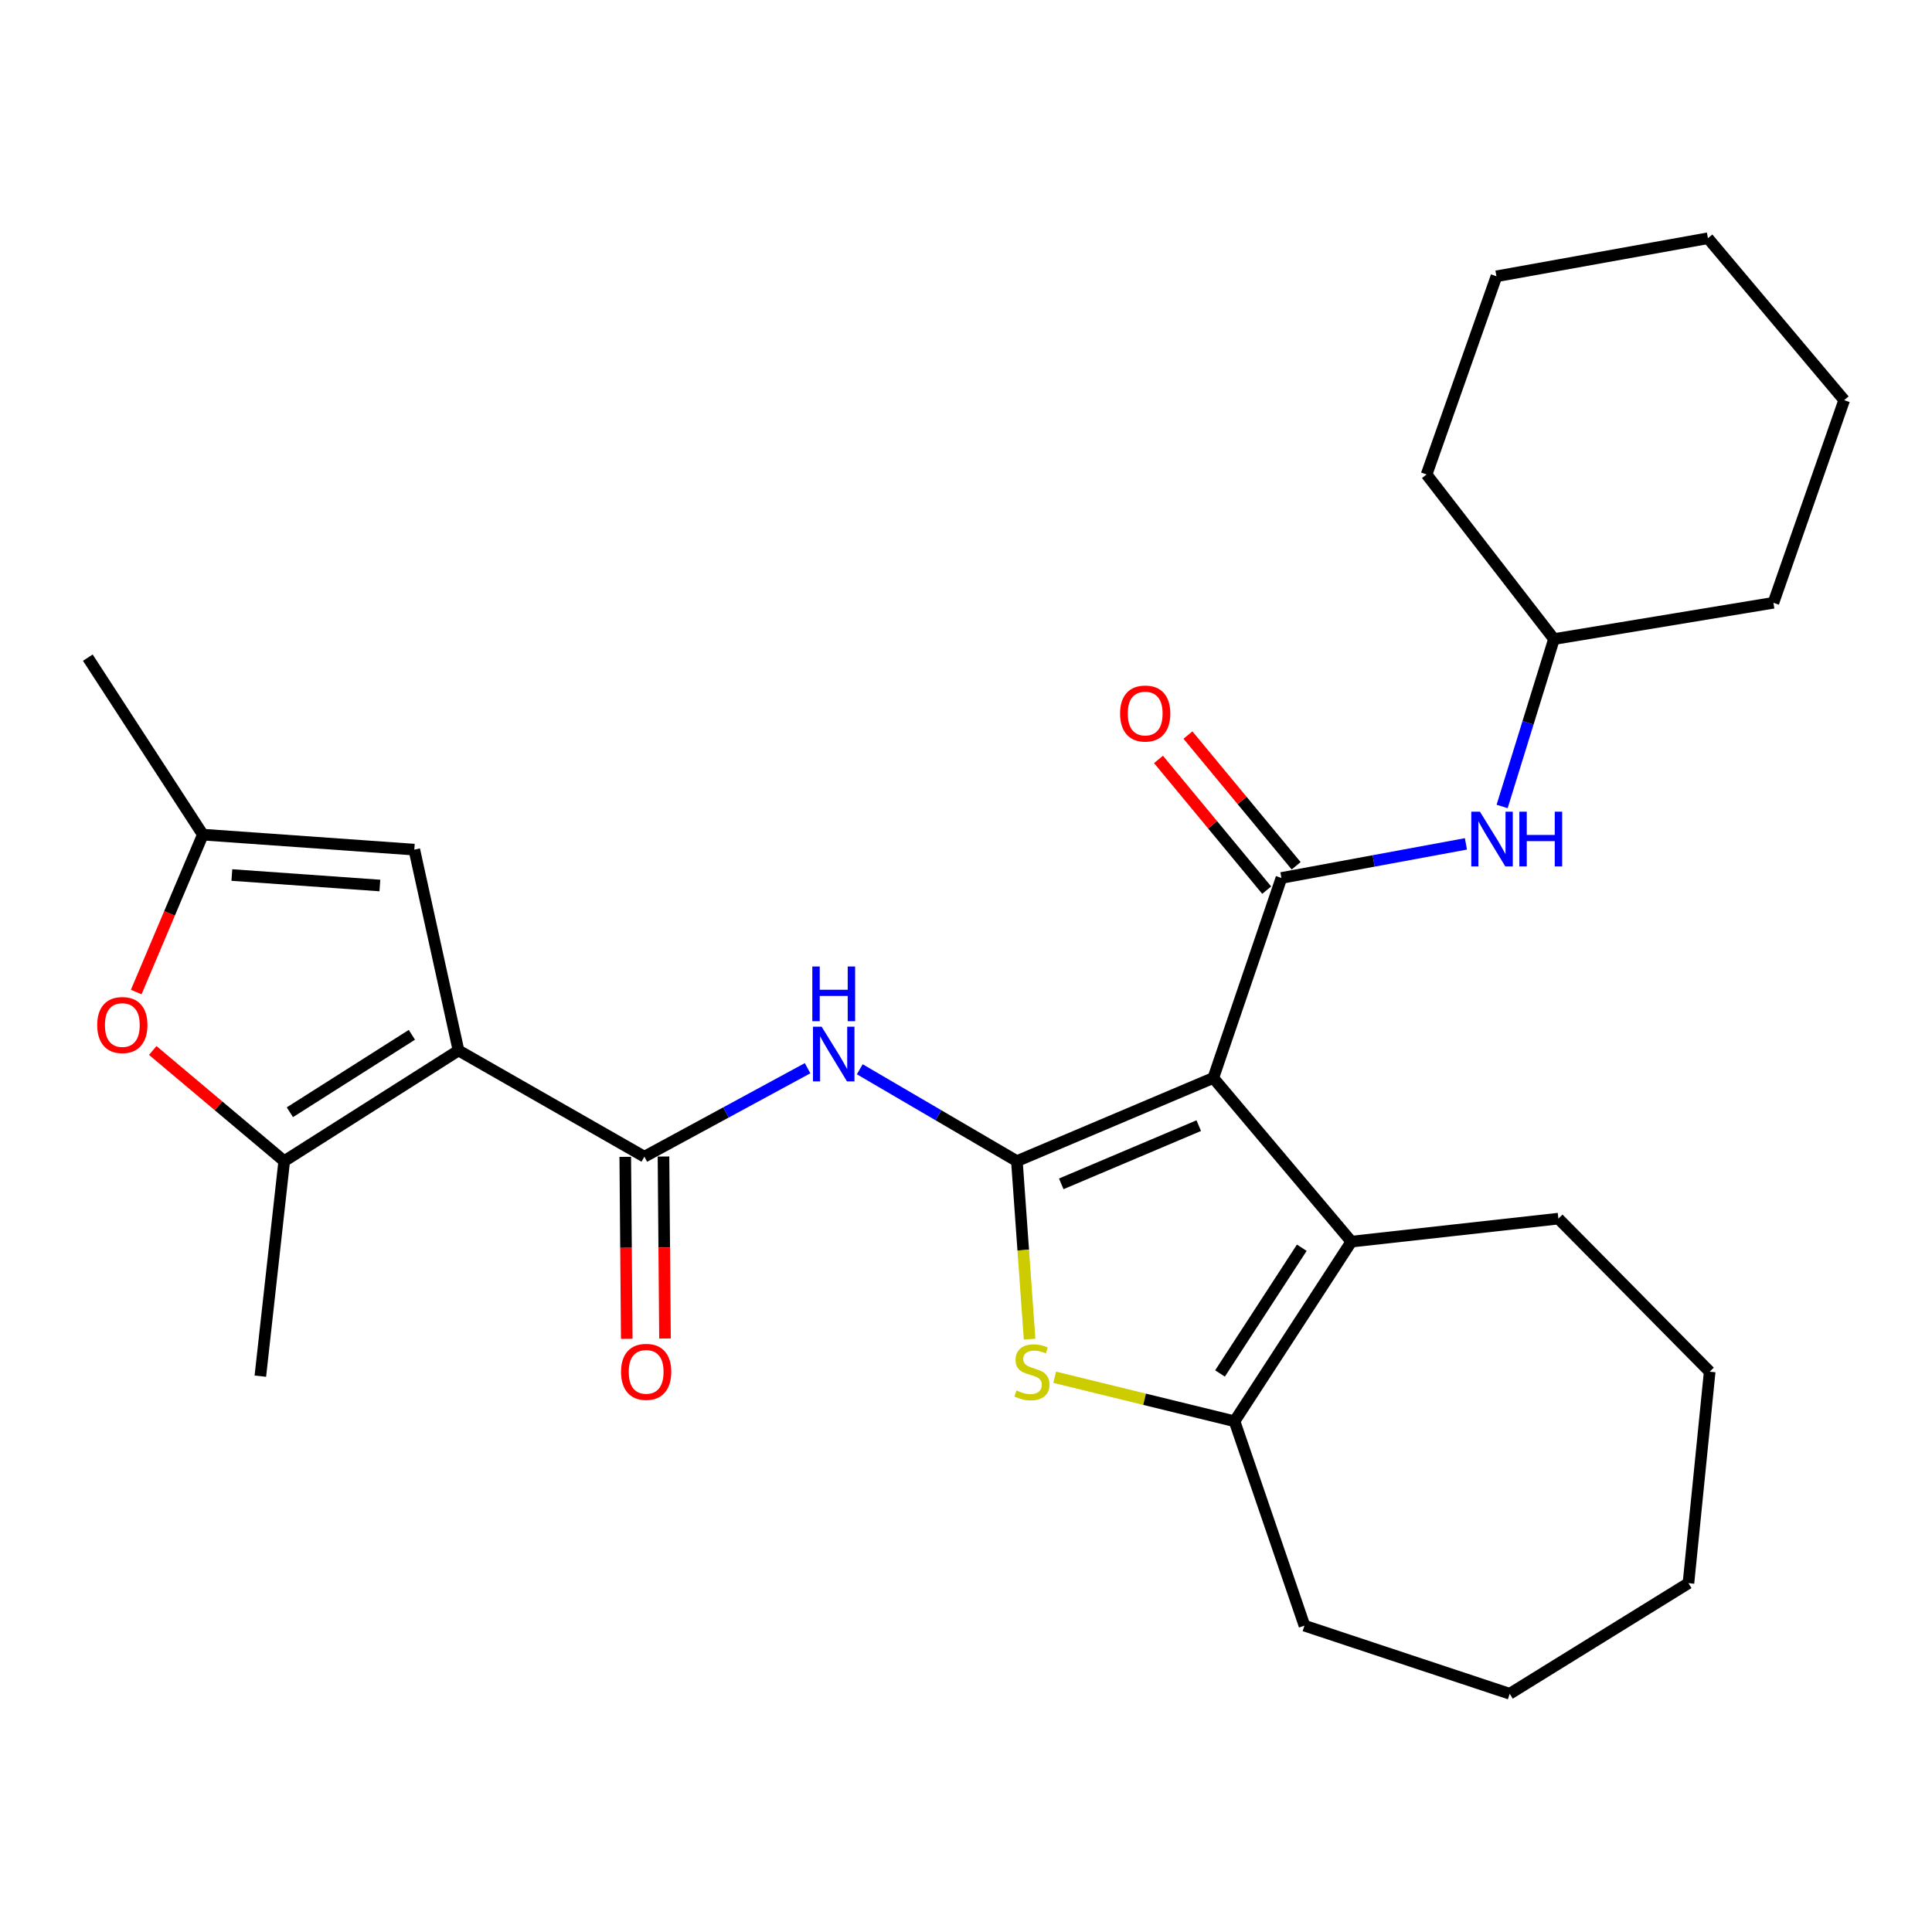<?xml version='1.0' encoding='iso-8859-1'?>
<svg version='1.1' baseProfile='full'
              xmlns='http://www.w3.org/2000/svg'
                      xmlns:rdkit='http://www.rdkit.org/xml'
                      xmlns:xlink='http://www.w3.org/1999/xlink'
                  xml:space='preserve'
width='1000px' height='1000px' viewBox='0 0 1000 1000'>
<!-- END OF HEADER -->
<rect style='opacity:1.0;fill:#FFFFFF;stroke:none' width='1000' height='1000' x='0' y='0'> </rect>
<path class='bond-0' d='M 628.008,557.946 L 526.34,600.997' style='fill:none;fill-rule:evenodd;stroke:#000000;stroke-width:6px;stroke-linecap:butt;stroke-linejoin:miter;stroke-opacity:1' />
<path class='bond-0' d='M 620.473,582.626 L 549.306,612.761' style='fill:none;fill-rule:evenodd;stroke:#000000;stroke-width:6px;stroke-linecap:butt;stroke-linejoin:miter;stroke-opacity:1' />
<path class='bond-2' d='M 628.008,557.946 L 663.263,454.432' style='fill:none;fill-rule:evenodd;stroke:#000000;stroke-width:6px;stroke-linecap:butt;stroke-linejoin:miter;stroke-opacity:1' />
<path class='bond-5' d='M 628.008,557.946 L 699.465,642.662' style='fill:none;fill-rule:evenodd;stroke:#000000;stroke-width:6px;stroke-linecap:butt;stroke-linejoin:miter;stroke-opacity:1' />
<path class='bond-3' d='M 526.34,600.997 L 529.63,647.065' style='fill:none;fill-rule:evenodd;stroke:#000000;stroke-width:6px;stroke-linecap:butt;stroke-linejoin:miter;stroke-opacity:1' />
<path class='bond-3' d='M 529.63,647.065 L 532.92,693.134' style='fill:none;fill-rule:evenodd;stroke:#CCCC00;stroke-width:6px;stroke-linecap:butt;stroke-linejoin:miter;stroke-opacity:1' />
<path class='bond-6' d='M 526.34,600.997 L 485.679,577.224' style='fill:none;fill-rule:evenodd;stroke:#000000;stroke-width:6px;stroke-linecap:butt;stroke-linejoin:miter;stroke-opacity:1' />
<path class='bond-6' d='M 485.679,577.224 L 445.018,553.452' style='fill:none;fill-rule:evenodd;stroke:#0000FF;stroke-width:6px;stroke-linecap:butt;stroke-linejoin:miter;stroke-opacity:1' />
<path class='bond-1' d='M 237.323,543.732 L 333.526,598.699' style='fill:none;fill-rule:evenodd;stroke:#000000;stroke-width:6px;stroke-linecap:butt;stroke-linejoin:miter;stroke-opacity:1' />
<path class='bond-7' d='M 237.323,543.732 L 147.111,600.997' style='fill:none;fill-rule:evenodd;stroke:#000000;stroke-width:6px;stroke-linecap:butt;stroke-linejoin:miter;stroke-opacity:1' />
<path class='bond-7' d='M 213.186,535.615 L 150.038,575.7' style='fill:none;fill-rule:evenodd;stroke:#000000;stroke-width:6px;stroke-linecap:butt;stroke-linejoin:miter;stroke-opacity:1' />
<path class='bond-9' d='M 237.323,543.732 L 214.446,439.767' style='fill:none;fill-rule:evenodd;stroke:#000000;stroke-width:6px;stroke-linecap:butt;stroke-linejoin:miter;stroke-opacity:1' />
<path class='bond-12' d='M 663.263,454.432 L 711.013,445.61' style='fill:none;fill-rule:evenodd;stroke:#000000;stroke-width:6px;stroke-linecap:butt;stroke-linejoin:miter;stroke-opacity:1' />
<path class='bond-12' d='M 711.013,445.61 L 758.763,436.789' style='fill:none;fill-rule:evenodd;stroke:#0000FF;stroke-width:6px;stroke-linecap:butt;stroke-linejoin:miter;stroke-opacity:1' />
<path class='bond-13' d='M 670.885,448.123 L 642.882,414.292' style='fill:none;fill-rule:evenodd;stroke:#000000;stroke-width:6px;stroke-linecap:butt;stroke-linejoin:miter;stroke-opacity:1' />
<path class='bond-13' d='M 642.882,414.292 L 614.879,380.46' style='fill:none;fill-rule:evenodd;stroke:#FF0000;stroke-width:6px;stroke-linecap:butt;stroke-linejoin:miter;stroke-opacity:1' />
<path class='bond-13' d='M 655.642,460.741 L 627.638,426.909' style='fill:none;fill-rule:evenodd;stroke:#000000;stroke-width:6px;stroke-linecap:butt;stroke-linejoin:miter;stroke-opacity:1' />
<path class='bond-13' d='M 627.638,426.909 L 599.635,393.077' style='fill:none;fill-rule:evenodd;stroke:#FF0000;stroke-width:6px;stroke-linecap:butt;stroke-linejoin:miter;stroke-opacity:1' />
<path class='bond-28' d='M 545.903,712.868 L 592.446,724.256' style='fill:none;fill-rule:evenodd;stroke:#CCCC00;stroke-width:6px;stroke-linecap:butt;stroke-linejoin:miter;stroke-opacity:1' />
<path class='bond-28' d='M 592.446,724.256 L 638.99,735.644' style='fill:none;fill-rule:evenodd;stroke:#000000;stroke-width:6px;stroke-linecap:butt;stroke-linejoin:miter;stroke-opacity:1' />
<path class='bond-4' d='M 333.526,598.699 L 375.766,575.8' style='fill:none;fill-rule:evenodd;stroke:#000000;stroke-width:6px;stroke-linecap:butt;stroke-linejoin:miter;stroke-opacity:1' />
<path class='bond-4' d='M 375.766,575.8 L 418.006,552.901' style='fill:none;fill-rule:evenodd;stroke:#0000FF;stroke-width:6px;stroke-linecap:butt;stroke-linejoin:miter;stroke-opacity:1' />
<path class='bond-14' d='M 323.633,598.781 L 324.023,645.873' style='fill:none;fill-rule:evenodd;stroke:#000000;stroke-width:6px;stroke-linecap:butt;stroke-linejoin:miter;stroke-opacity:1' />
<path class='bond-14' d='M 324.023,645.873 L 324.414,692.965' style='fill:none;fill-rule:evenodd;stroke:#FF0000;stroke-width:6px;stroke-linecap:butt;stroke-linejoin:miter;stroke-opacity:1' />
<path class='bond-14' d='M 343.42,598.617 L 343.811,645.709' style='fill:none;fill-rule:evenodd;stroke:#000000;stroke-width:6px;stroke-linecap:butt;stroke-linejoin:miter;stroke-opacity:1' />
<path class='bond-14' d='M 343.811,645.709 L 344.202,692.801' style='fill:none;fill-rule:evenodd;stroke:#FF0000;stroke-width:6px;stroke-linecap:butt;stroke-linejoin:miter;stroke-opacity:1' />
<path class='bond-8' d='M 699.465,642.662 L 638.99,735.644' style='fill:none;fill-rule:evenodd;stroke:#000000;stroke-width:6px;stroke-linecap:butt;stroke-linejoin:miter;stroke-opacity:1' />
<path class='bond-8' d='M 673.805,645.82 L 631.473,710.908' style='fill:none;fill-rule:evenodd;stroke:#000000;stroke-width:6px;stroke-linecap:butt;stroke-linejoin:miter;stroke-opacity:1' />
<path class='bond-16' d='M 699.465,642.662 L 806.618,630.756' style='fill:none;fill-rule:evenodd;stroke:#000000;stroke-width:6px;stroke-linecap:butt;stroke-linejoin:miter;stroke-opacity:1' />
<path class='bond-10' d='M 147.111,600.997 L 113.084,572.358' style='fill:none;fill-rule:evenodd;stroke:#000000;stroke-width:6px;stroke-linecap:butt;stroke-linejoin:miter;stroke-opacity:1' />
<path class='bond-10' d='M 113.084,572.358 L 79.057,543.72' style='fill:none;fill-rule:evenodd;stroke:#FF0000;stroke-width:6px;stroke-linecap:butt;stroke-linejoin:miter;stroke-opacity:1' />
<path class='bond-17' d='M 147.111,600.997 L 134.754,712.305' style='fill:none;fill-rule:evenodd;stroke:#000000;stroke-width:6px;stroke-linecap:butt;stroke-linejoin:miter;stroke-opacity:1' />
<path class='bond-18' d='M 638.99,735.644 L 675.191,841.434' style='fill:none;fill-rule:evenodd;stroke:#000000;stroke-width:6px;stroke-linecap:butt;stroke-linejoin:miter;stroke-opacity:1' />
<path class='bond-11' d='M 214.446,439.767 L 104.995,432.006' style='fill:none;fill-rule:evenodd;stroke:#000000;stroke-width:6px;stroke-linecap:butt;stroke-linejoin:miter;stroke-opacity:1' />
<path class='bond-11' d='M 196.628,458.341 L 120.013,452.908' style='fill:none;fill-rule:evenodd;stroke:#000000;stroke-width:6px;stroke-linecap:butt;stroke-linejoin:miter;stroke-opacity:1' />
<path class='bond-31' d='M 70.511,513.481 L 87.753,472.743' style='fill:none;fill-rule:evenodd;stroke:#FF0000;stroke-width:6px;stroke-linecap:butt;stroke-linejoin:miter;stroke-opacity:1' />
<path class='bond-31' d='M 87.753,472.743 L 104.995,432.006' style='fill:none;fill-rule:evenodd;stroke:#000000;stroke-width:6px;stroke-linecap:butt;stroke-linejoin:miter;stroke-opacity:1' />
<path class='bond-19' d='M 104.995,432.006 L 45.455,340.397' style='fill:none;fill-rule:evenodd;stroke:#000000;stroke-width:6px;stroke-linecap:butt;stroke-linejoin:miter;stroke-opacity:1' />
<path class='bond-15' d='M 777.498,417.423 L 790.915,374.101' style='fill:none;fill-rule:evenodd;stroke:#0000FF;stroke-width:6px;stroke-linecap:butt;stroke-linejoin:miter;stroke-opacity:1' />
<path class='bond-15' d='M 790.915,374.101 L 804.331,330.778' style='fill:none;fill-rule:evenodd;stroke:#000000;stroke-width:6px;stroke-linecap:butt;stroke-linejoin:miter;stroke-opacity:1' />
<path class='bond-20' d='M 804.331,330.778 L 917.915,312.001' style='fill:none;fill-rule:evenodd;stroke:#000000;stroke-width:6px;stroke-linecap:butt;stroke-linejoin:miter;stroke-opacity:1' />
<path class='bond-21' d='M 804.331,330.778 L 738.393,245.59' style='fill:none;fill-rule:evenodd;stroke:#000000;stroke-width:6px;stroke-linecap:butt;stroke-linejoin:miter;stroke-opacity:1' />
<path class='bond-22' d='M 806.618,630.756 L 884.935,709.986' style='fill:none;fill-rule:evenodd;stroke:#000000;stroke-width:6px;stroke-linecap:butt;stroke-linejoin:miter;stroke-opacity:1' />
<path class='bond-23' d='M 675.191,841.434 L 781.421,876.69' style='fill:none;fill-rule:evenodd;stroke:#000000;stroke-width:6px;stroke-linecap:butt;stroke-linejoin:miter;stroke-opacity:1' />
<path class='bond-25' d='M 917.915,312.001 L 954.545,207.113' style='fill:none;fill-rule:evenodd;stroke:#000000;stroke-width:6px;stroke-linecap:butt;stroke-linejoin:miter;stroke-opacity:1' />
<path class='bond-24' d='M 738.393,245.59 L 774.561,143.01' style='fill:none;fill-rule:evenodd;stroke:#000000;stroke-width:6px;stroke-linecap:butt;stroke-linejoin:miter;stroke-opacity:1' />
<path class='bond-26' d='M 884.935,709.986 L 873.942,819.447' style='fill:none;fill-rule:evenodd;stroke:#000000;stroke-width:6px;stroke-linecap:butt;stroke-linejoin:miter;stroke-opacity:1' />
<path class='bond-29' d='M 781.421,876.69 L 873.942,819.447' style='fill:none;fill-rule:evenodd;stroke:#000000;stroke-width:6px;stroke-linecap:butt;stroke-linejoin:miter;stroke-opacity:1' />
<path class='bond-27' d='M 774.561,143.01 L 884.023,123.31' style='fill:none;fill-rule:evenodd;stroke:#000000;stroke-width:6px;stroke-linecap:butt;stroke-linejoin:miter;stroke-opacity:1' />
<path class='bond-30' d='M 954.545,207.113 L 884.023,123.31' style='fill:none;fill-rule:evenodd;stroke:#000000;stroke-width:6px;stroke-linecap:butt;stroke-linejoin:miter;stroke-opacity:1' />
<path  class='atom-4' d='M 526.124 719.706
Q 526.444 719.826, 527.764 720.386
Q 529.084 720.946, 530.524 721.306
Q 532.004 721.626, 533.444 721.626
Q 536.124 721.626, 537.684 720.346
Q 539.244 719.026, 539.244 716.746
Q 539.244 715.186, 538.444 714.226
Q 537.684 713.266, 536.484 712.746
Q 535.284 712.226, 533.284 711.626
Q 530.764 710.866, 529.244 710.146
Q 527.764 709.426, 526.684 707.906
Q 525.644 706.386, 525.644 703.826
Q 525.644 700.266, 528.044 698.066
Q 530.484 695.866, 535.284 695.866
Q 538.564 695.866, 542.284 697.426
L 541.364 700.506
Q 537.964 699.106, 535.404 699.106
Q 532.644 699.106, 531.124 700.266
Q 529.604 701.386, 529.644 703.346
Q 529.644 704.866, 530.404 705.786
Q 531.204 706.706, 532.324 707.226
Q 533.484 707.746, 535.404 708.346
Q 537.964 709.146, 539.484 709.946
Q 541.004 710.746, 542.084 712.386
Q 543.204 713.986, 543.204 716.746
Q 543.204 720.666, 540.564 722.786
Q 537.964 724.866, 533.604 724.866
Q 531.084 724.866, 529.164 724.306
Q 527.284 723.786, 525.044 722.866
L 526.124 719.706
' fill='#CCCC00'/>
<path  class='atom-7' d='M 425.273 531.408
L 434.553 546.408
Q 435.473 547.888, 436.953 550.568
Q 438.433 553.248, 438.513 553.408
L 438.513 531.408
L 442.273 531.408
L 442.273 559.728
L 438.393 559.728
L 428.433 543.328
Q 427.273 541.408, 426.033 539.208
Q 424.833 537.008, 424.473 536.328
L 424.473 559.728
L 420.793 559.728
L 420.793 531.408
L 425.273 531.408
' fill='#0000FF'/>
<path  class='atom-7' d='M 420.453 500.256
L 424.293 500.256
L 424.293 512.296
L 438.773 512.296
L 438.773 500.256
L 442.613 500.256
L 442.613 528.576
L 438.773 528.576
L 438.773 515.496
L 424.293 515.496
L 424.293 528.576
L 420.453 528.576
L 420.453 500.256
' fill='#0000FF'/>
<path  class='atom-11' d='M 50.319 530.554
Q 50.319 523.754, 53.679 519.954
Q 57.039 516.154, 63.319 516.154
Q 69.599 516.154, 72.959 519.954
Q 76.319 523.754, 76.319 530.554
Q 76.319 537.434, 72.919 541.354
Q 69.519 545.234, 63.319 545.234
Q 57.079 545.234, 53.679 541.354
Q 50.319 537.474, 50.319 530.554
M 63.319 542.034
Q 67.639 542.034, 69.959 539.154
Q 72.319 536.234, 72.319 530.554
Q 72.319 524.994, 69.959 522.194
Q 67.639 519.354, 63.319 519.354
Q 58.999 519.354, 56.639 522.154
Q 54.319 524.954, 54.319 530.554
Q 54.319 536.274, 56.639 539.154
Q 58.999 542.034, 63.319 542.034
' fill='#FF0000'/>
<path  class='atom-13' d='M 766.014 420.132
L 775.294 435.132
Q 776.214 436.612, 777.694 439.292
Q 779.174 441.972, 779.254 442.132
L 779.254 420.132
L 783.014 420.132
L 783.014 448.452
L 779.134 448.452
L 769.174 432.052
Q 768.014 430.132, 766.774 427.932
Q 765.574 425.732, 765.214 425.052
L 765.214 448.452
L 761.534 448.452
L 761.534 420.132
L 766.014 420.132
' fill='#0000FF'/>
<path  class='atom-13' d='M 786.414 420.132
L 790.254 420.132
L 790.254 432.172
L 804.734 432.172
L 804.734 420.132
L 808.574 420.132
L 808.574 448.452
L 804.734 448.452
L 804.734 435.372
L 790.254 435.372
L 790.254 448.452
L 786.414 448.452
L 786.414 420.132
' fill='#0000FF'/>
<path  class='atom-14' d='M 579.752 369.324
Q 579.752 362.524, 583.112 358.724
Q 586.472 354.924, 592.752 354.924
Q 599.032 354.924, 602.392 358.724
Q 605.752 362.524, 605.752 369.324
Q 605.752 376.204, 602.352 380.124
Q 598.952 384.004, 592.752 384.004
Q 586.512 384.004, 583.112 380.124
Q 579.752 376.244, 579.752 369.324
M 592.752 380.804
Q 597.072 380.804, 599.392 377.924
Q 601.752 375.004, 601.752 369.324
Q 601.752 363.764, 599.392 360.964
Q 597.072 358.124, 592.752 358.124
Q 588.432 358.124, 586.072 360.924
Q 583.752 363.724, 583.752 369.324
Q 583.752 375.044, 586.072 377.924
Q 588.432 380.804, 592.752 380.804
' fill='#FF0000'/>
<path  class='atom-15' d='M 321.45 710.066
Q 321.45 703.266, 324.81 699.466
Q 328.17 695.666, 334.45 695.666
Q 340.73 695.666, 344.09 699.466
Q 347.45 703.266, 347.45 710.066
Q 347.45 716.946, 344.05 720.866
Q 340.65 724.746, 334.45 724.746
Q 328.21 724.746, 324.81 720.866
Q 321.45 716.986, 321.45 710.066
M 334.45 721.546
Q 338.77 721.546, 341.09 718.666
Q 343.45 715.746, 343.45 710.066
Q 343.45 704.506, 341.09 701.706
Q 338.77 698.866, 334.45 698.866
Q 330.13 698.866, 327.77 701.666
Q 325.45 704.466, 325.45 710.066
Q 325.45 715.786, 327.77 718.666
Q 330.13 721.546, 334.45 721.546
' fill='#FF0000'/>
</svg>
